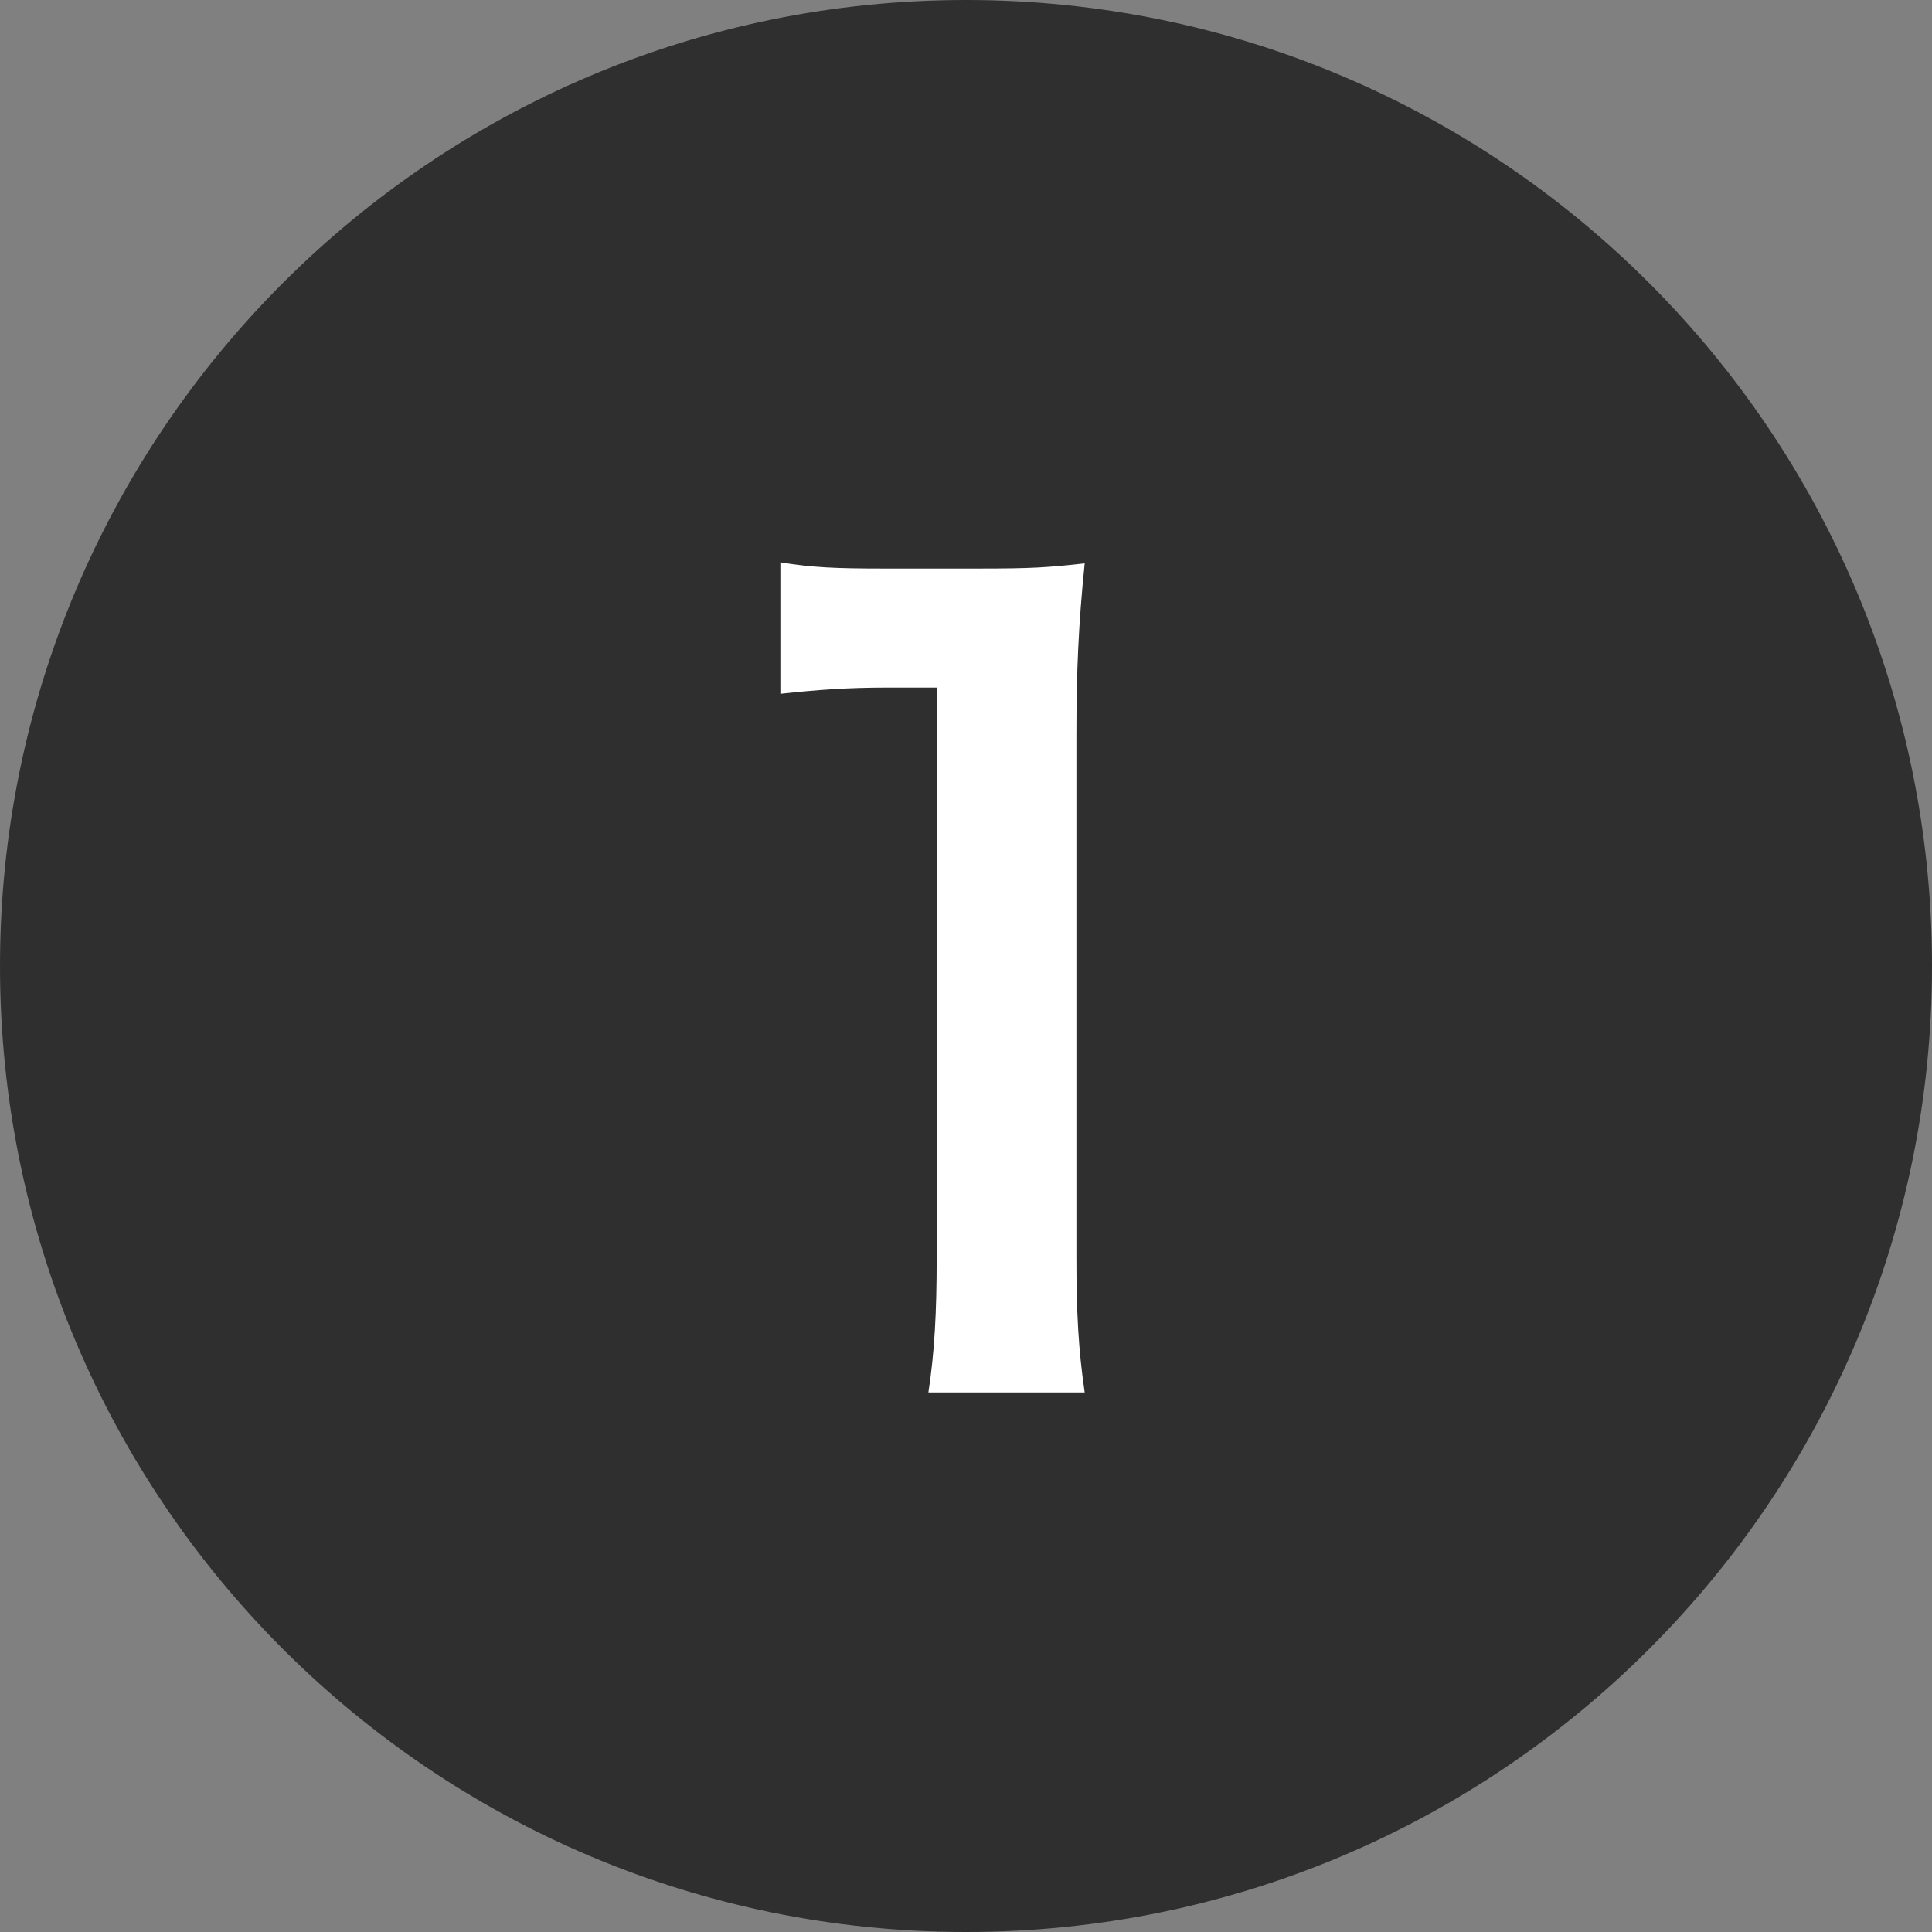 <svg xmlns="http://www.w3.org/2000/svg" width="28" height="28" viewBox="0 0 28 28" fill="none"><rect x="0" y="0" width="28" height="28" fill="#808080" stroke="none"/><path d="M28 14C28 21.732 21.732 28 14 28C6.268 28 0 21.732 0 14C0 6.268 6.268 0 14 0C21.732 0 28 6.268 28 14Z" fill="#2F2F2F"></path><path d="M15.72 20.18H13.455C13.545 19.595 13.575 19.01 13.575 18.23V9.965H12.855C12.3 9.965 11.865 9.995 11.31 10.055V8.15C11.775 8.225 12.105 8.24 12.81 8.24H14.19C14.955 8.24 15.18 8.225 15.72 8.165C15.63 9.05 15.6 9.74 15.6 10.64V18.23C15.6 19.025 15.63 19.565 15.72 20.18Z" fill="white"></path></svg>